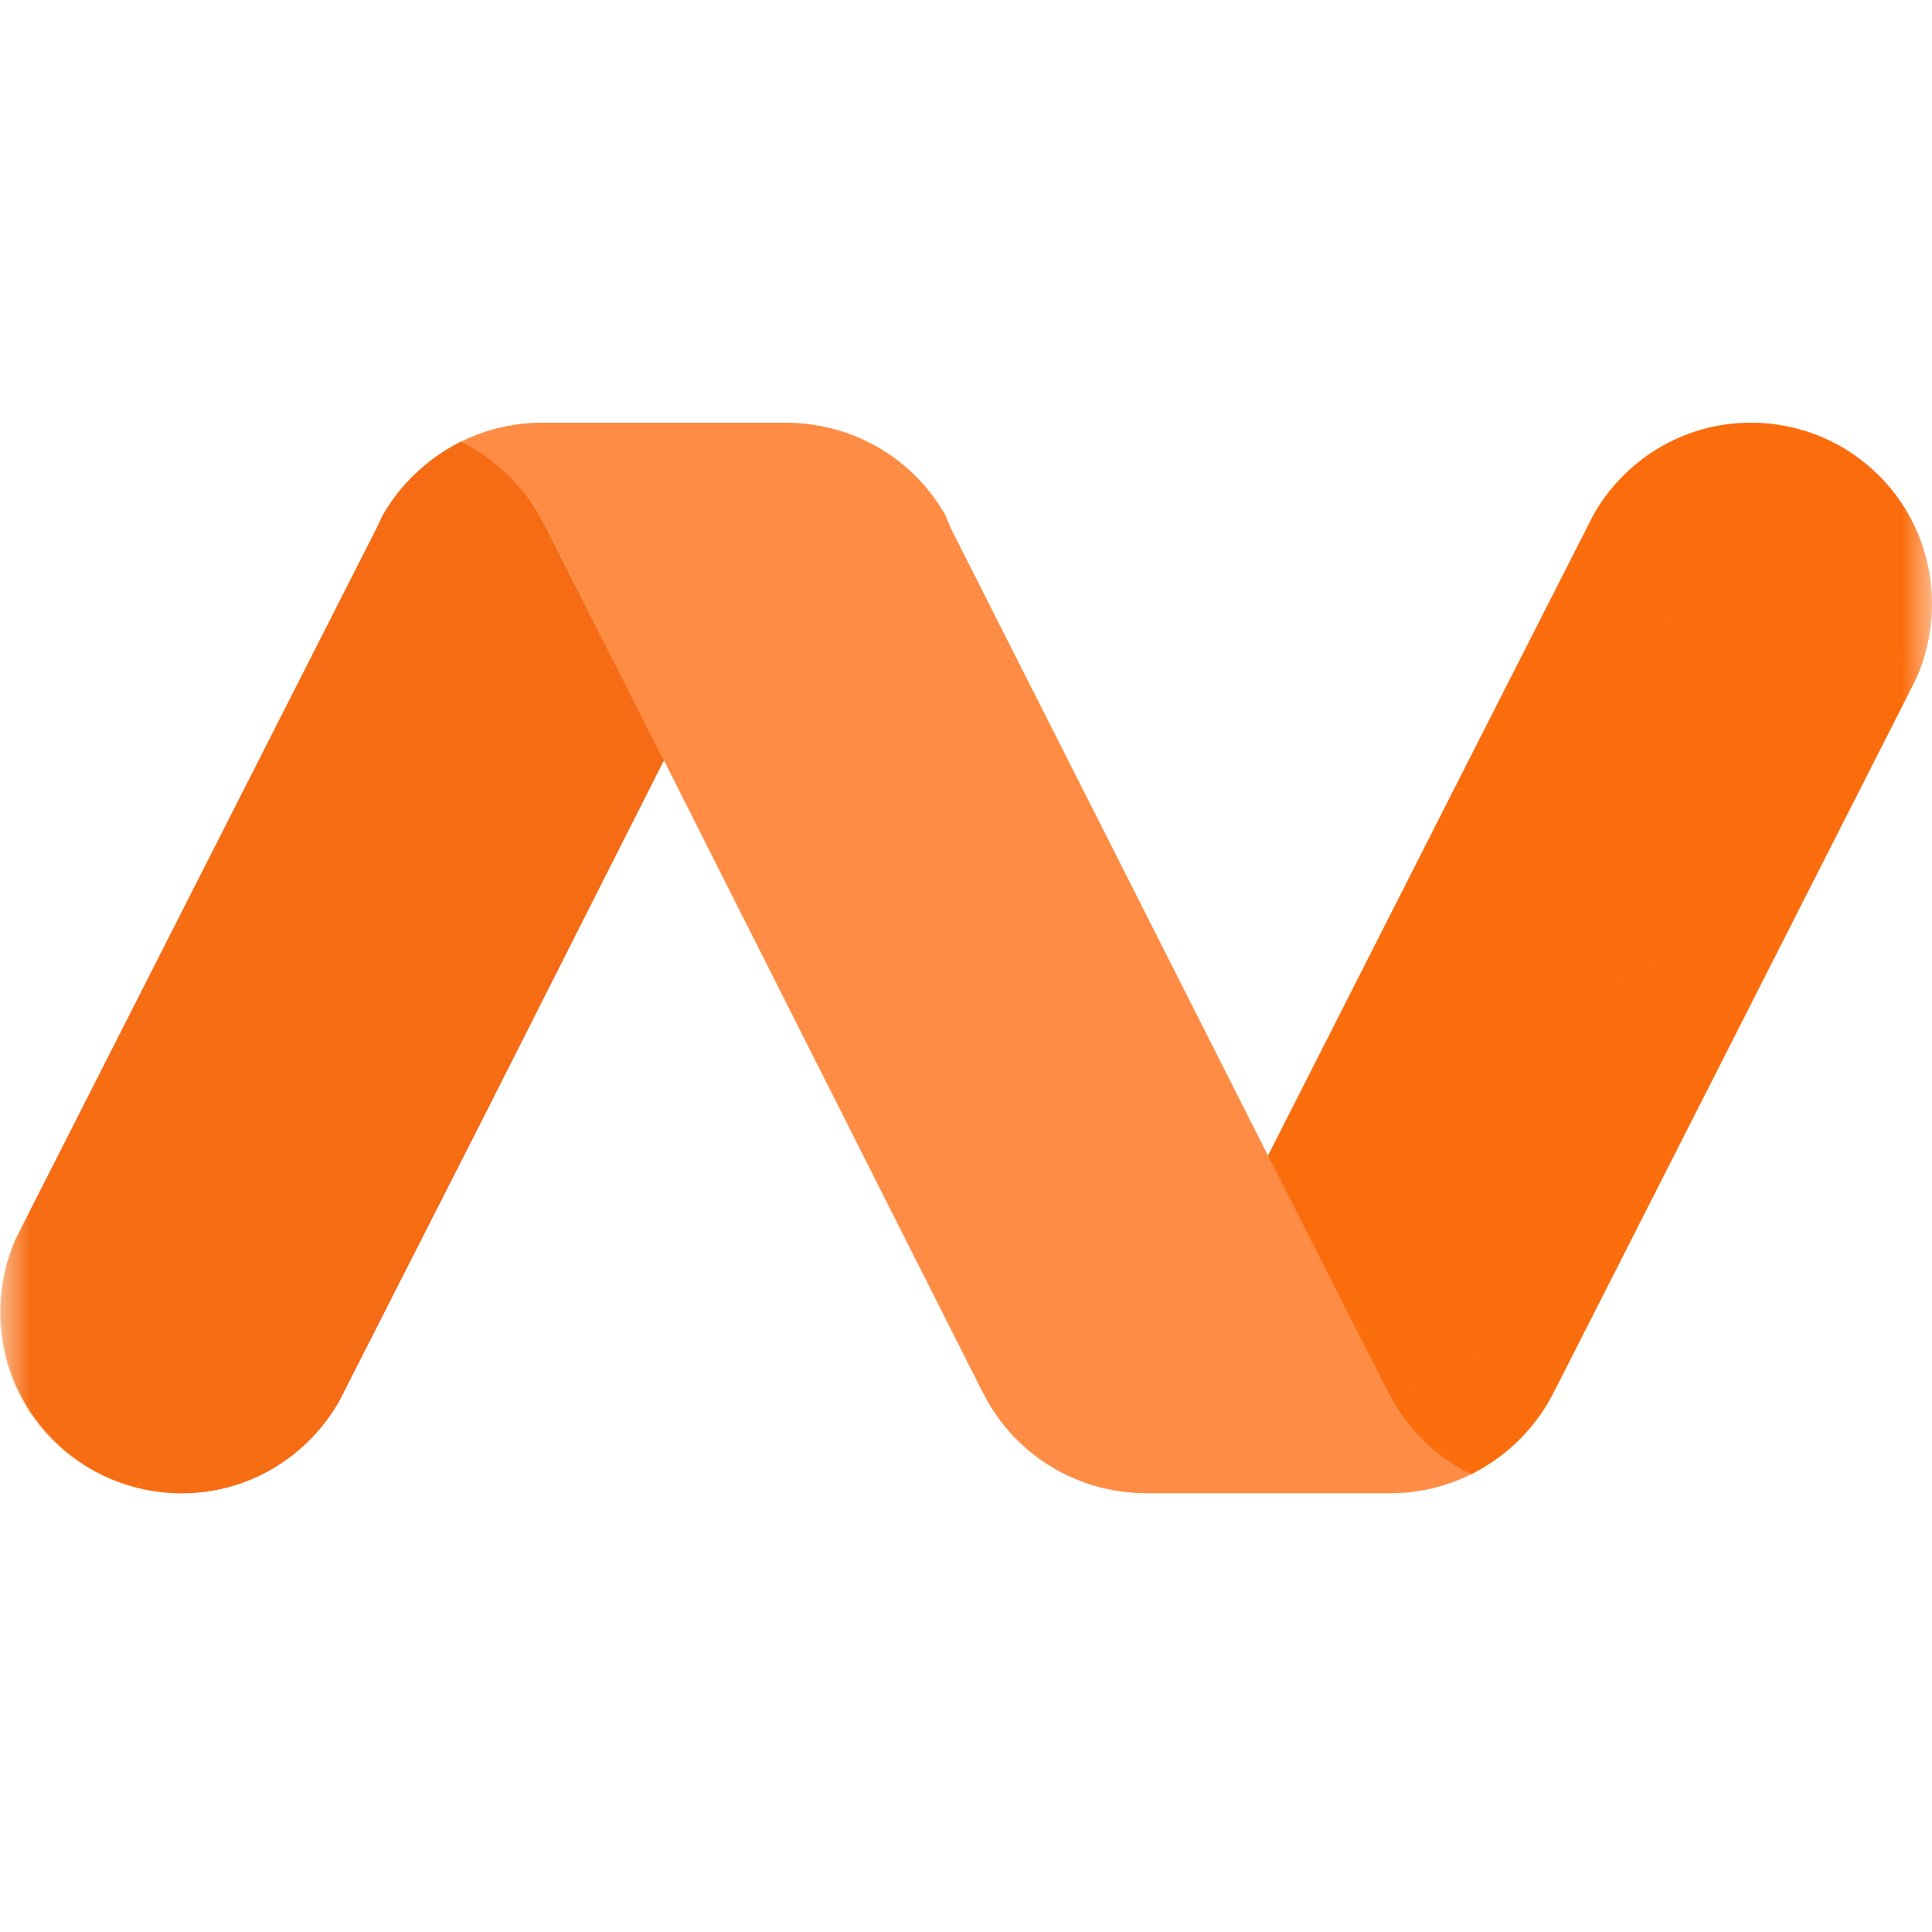 <svg width="32" height="32" viewBox="0 0 32 32" fill="none" xmlns="http://www.w3.org/2000/svg">
<mask id="mask0_970_1286" style="mask-type:alpha" maskUnits="userSpaceOnUse" x="0" y="0" width="32" height="32">
<rect width="32" height="32" fill="#D9D9D9"/>
</mask>
<g mask="url(#mask0_970_1286)">
<path d="M28.999 7.002C27.874 7.002 26.899 7.627 26.387 8.539L26.324 8.664L23.974 13.287L20.999 19.148L22.949 22.984L23.062 23.196C23.362 23.721 23.812 24.158 24.362 24.421C24.912 24.146 25.362 23.721 25.662 23.196L25.774 22.984L31.612 11.488L31.749 11.213C31.912 10.838 31.999 10.438 31.999 10.001C31.999 8.339 30.662 7.002 28.999 7.002ZM10.987 12.575L9.049 8.751L8.937 8.539C8.637 8.014 8.187 7.577 7.637 7.314C7.087 7.589 6.637 8.014 6.337 8.539L6.237 8.751L0.399 20.247L0.262 20.522C0.099 20.897 0.012 21.297 0.012 21.734C0.012 23.384 1.349 24.733 3.012 24.733C4.137 24.733 5.112 24.108 5.624 23.196L5.687 23.071L8.037 18.448L10.999 12.587L10.987 12.575Z" fill="#FF5000"/>
<path d="M29 7.002C27.875 7.002 26.887 7.627 26.387 8.539L26.325 8.664L23.975 13.287L21 19.148L22.95 22.984L23.062 23.196C23.363 23.721 23.812 24.158 24.363 24.421C24.913 24.146 25.363 23.721 25.663 23.196L25.775 22.984L31.613 11.488L31.75 11.213C31.913 10.838 32 10.438 32 10.001C32 8.339 30.65 7.002 29 7.002Z" fill="url(#paint0_linear_970_1286)"/>
<path d="M3 24.733C4.125 24.733 5.112 24.108 5.612 23.196L5.675 23.071L8.025 18.448L11 12.588L9.05 8.751L8.938 8.539C8.637 8.014 8.188 7.577 7.638 7.314C7.088 7.589 6.638 8.014 6.338 8.539L6.237 8.751L0.4 20.247L0.25 20.535C0.087 20.91 0 21.309 0 21.747C0 23.396 1.337 24.733 3 24.733Z" fill="url(#paint1_linear_970_1286)"/>
<path d="M10.987 12.575L9.049 8.751L8.937 8.539C8.637 8.014 8.187 7.577 7.637 7.314C7.812 7.227 8.012 7.152 8.199 7.102C8.437 7.039 8.699 7.002 8.949 7.002H13.049C14.174 7.014 15.149 7.627 15.662 8.539L15.749 8.751L21.012 19.16L22.949 22.984L23.062 23.196C23.362 23.721 23.812 24.158 24.362 24.421C24.187 24.508 23.987 24.583 23.799 24.633C23.562 24.695 23.299 24.733 23.037 24.733H18.962C17.837 24.721 16.862 24.108 16.349 23.196L16.237 22.984L10.987 12.575Z" fill="#FF8C44"/>
</g>
<defs>
<linearGradient id="paint0_linear_970_1286" x1="167.542" y1="1660.82" x2="1415.05" y2="594.304" gradientUnits="userSpaceOnUse">
<stop stop-color="#D4202C"/>
<stop offset="0.042" stop-color="#D82D2B" stop-opacity="0.958"/>
<stop offset="0.176" stop-color="#E25226" stop-opacity="0.824"/>
<stop offset="0.317" stop-color="#EB7123" stop-opacity="0.683"/>
<stop offset="0.464" stop-color="#F28920" stop-opacity="0.536"/>
<stop offset="0.619" stop-color="#F69A1E" stop-opacity="0.381"/>
<stop offset="0.789" stop-color="#F9A41D" stop-opacity="0.211"/>
<stop offset="1" stop-color="#FAA71D" stop-opacity="0"/>
</linearGradient>
<linearGradient id="paint1_linear_970_1286" x1="952.864" y1="95.105" x2="-294.66" y2="1161.65" gradientUnits="userSpaceOnUse">
<stop stop-color="#D4202C"/>
<stop offset="0.042" stop-color="#D82D2B" stop-opacity="0.958"/>
<stop offset="0.176" stop-color="#E25226" stop-opacity="0.824"/>
<stop offset="0.317" stop-color="#EB7123" stop-opacity="0.683"/>
<stop offset="0.464" stop-color="#F28920" stop-opacity="0.536"/>
<stop offset="0.619" stop-color="#F69A1E" stop-opacity="0.381"/>
<stop offset="0.789" stop-color="#F9A41D" stop-opacity="0.211"/>
<stop offset="1" stop-color="#FAA71D" stop-opacity="0"/>
</linearGradient>
</defs>
</svg>
